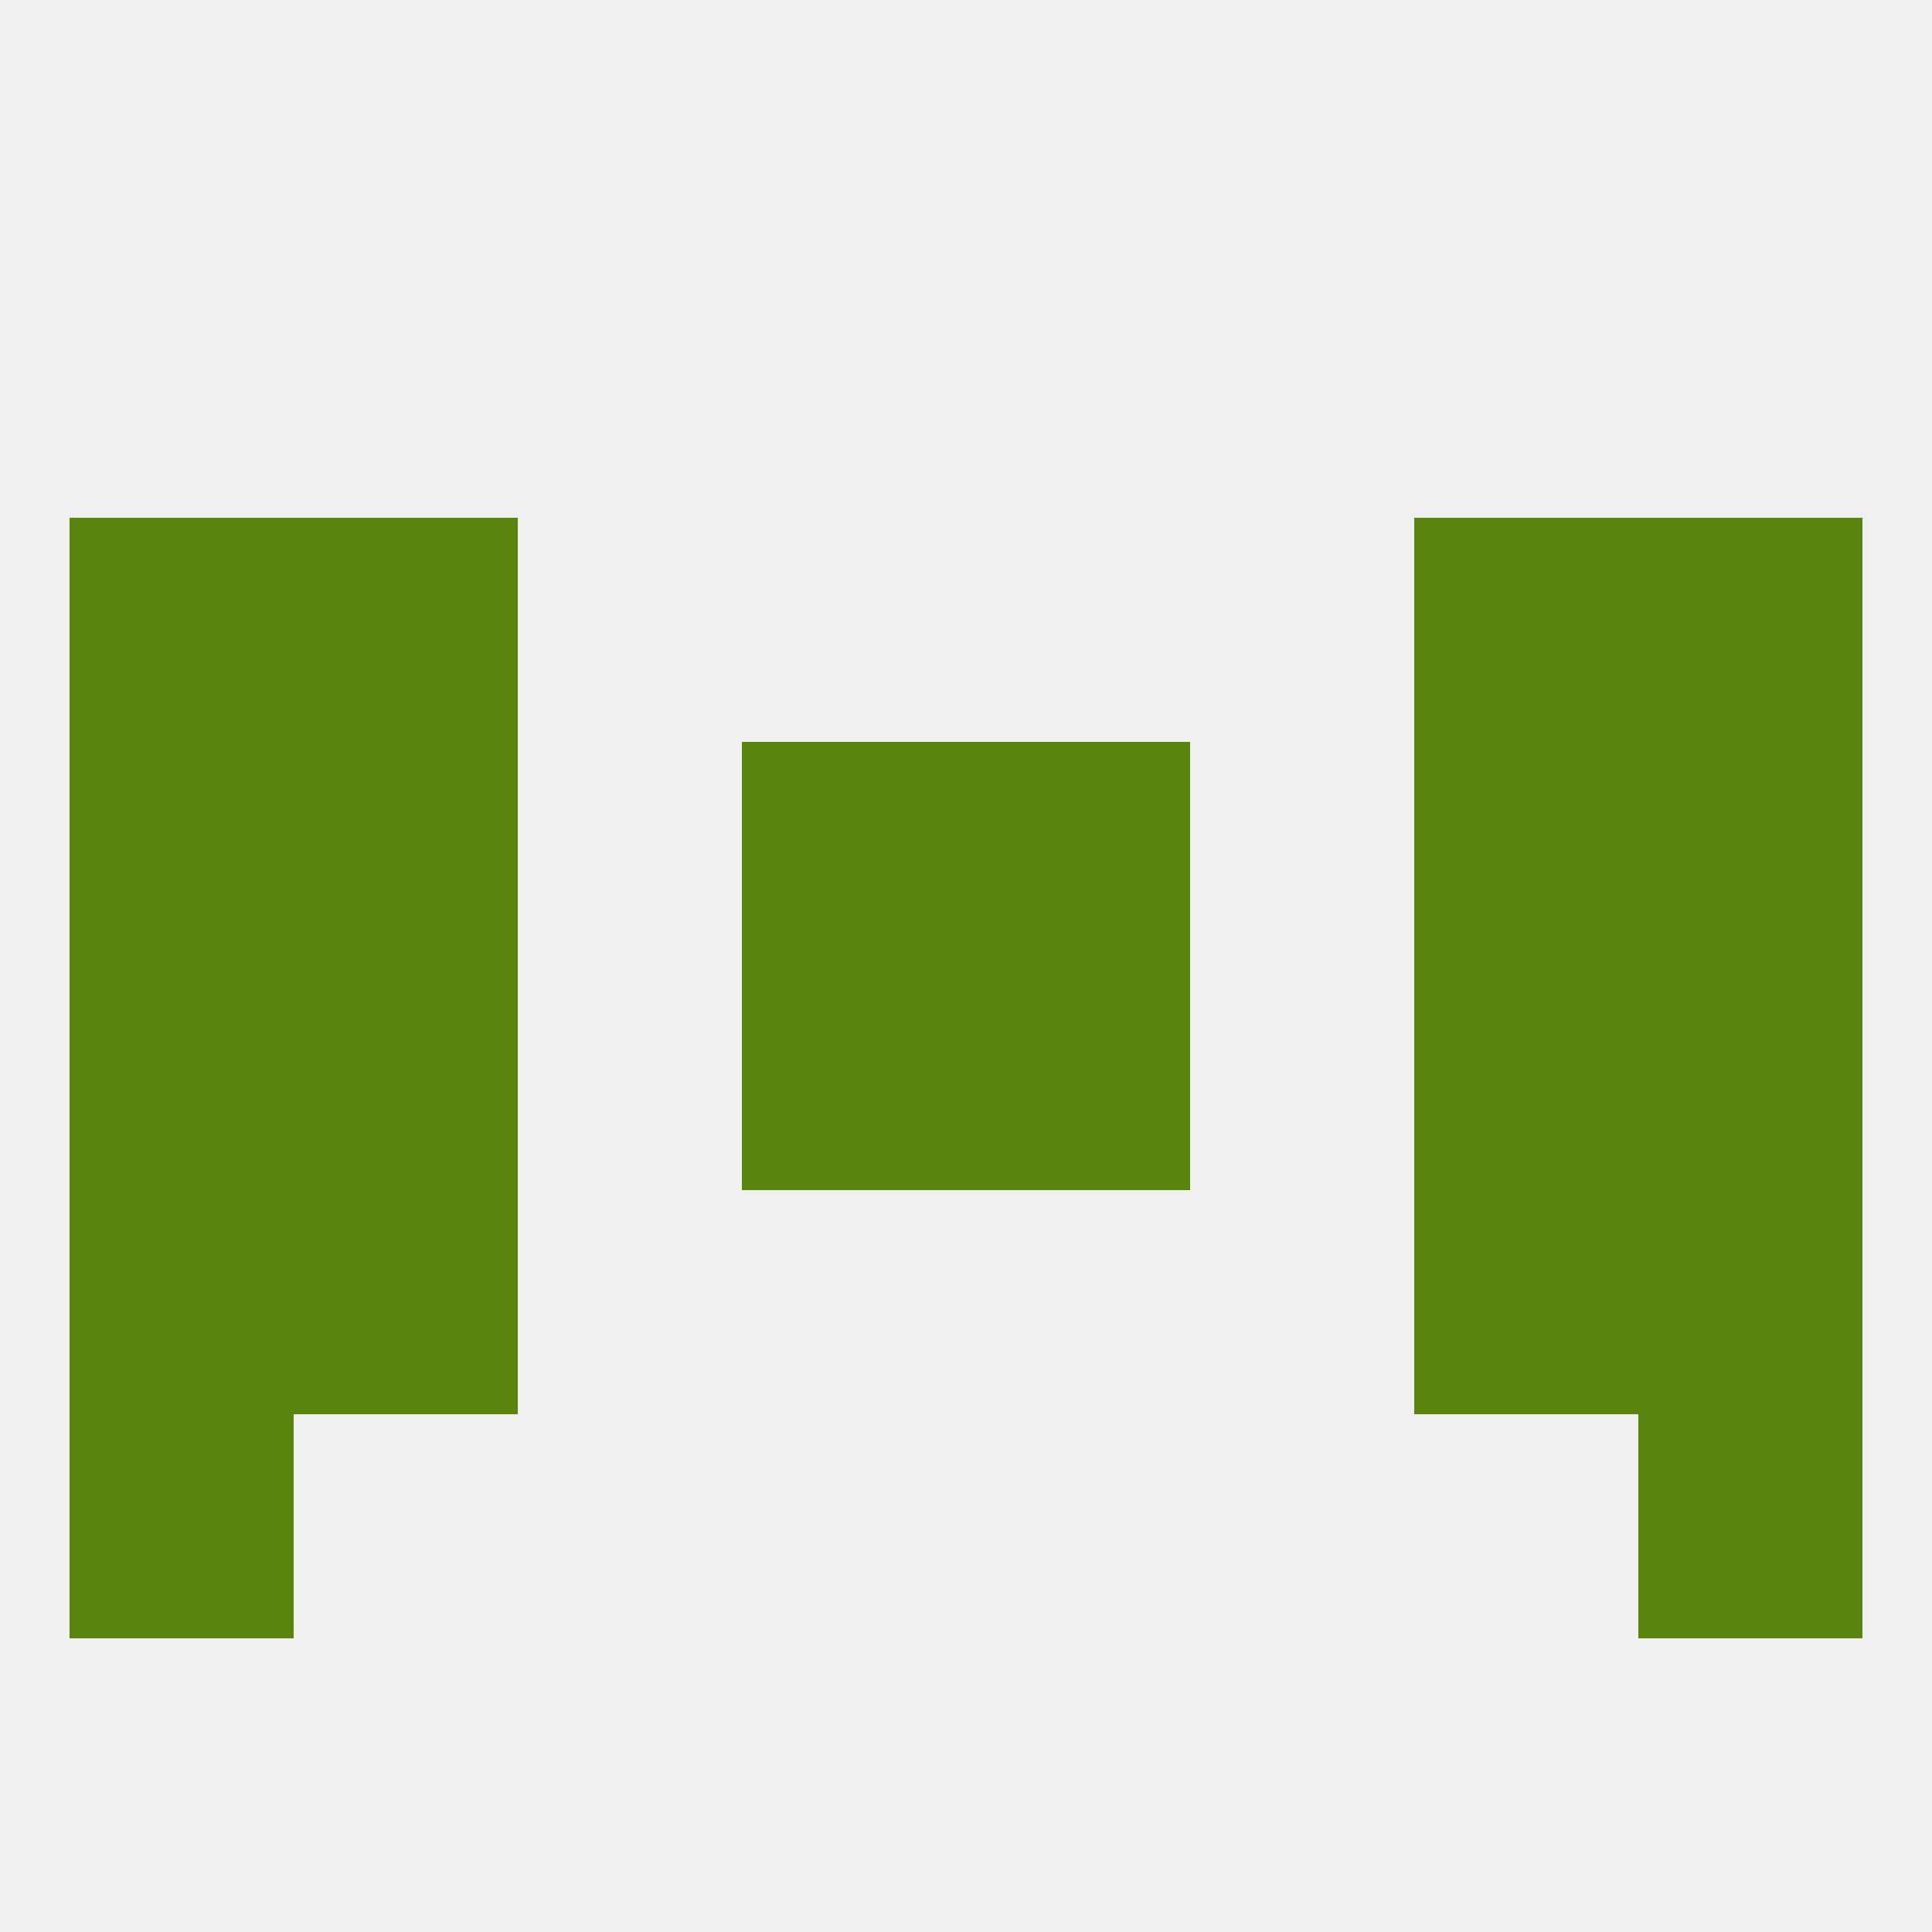 
<!--   <?xml version="1.0"?> -->
<svg version="1.1" baseprofile="full" xmlns="http://www.w3.org/2000/svg" xmlns:xlink="http://www.w3.org/1999/xlink" xmlns:ev="http://www.w3.org/2001/xml-events" width="250" height="250" viewBox="0 0 250 250" >
	<rect width="100%" height="100%" fill="rgba(240,240,240,255)"/>

	<rect x="9" y="154" width="29" height="29" fill="rgba(89,133,14,255)"/>
	<rect x="212" y="154" width="29" height="29" fill="rgba(89,133,14,255)"/>
	<rect x="38" y="154" width="29" height="29" fill="rgba(89,133,14,255)"/>
	<rect x="183" y="154" width="29" height="29" fill="rgba(89,133,14,255)"/>
	<rect x="212" y="183" width="29" height="29" fill="rgba(89,133,14,255)"/>
	<rect x="9" y="183" width="29" height="29" fill="rgba(89,133,14,255)"/>
	<rect x="9" y="125" width="29" height="29" fill="rgba(89,133,14,255)"/>
	<rect x="212" y="125" width="29" height="29" fill="rgba(89,133,14,255)"/>
	<rect x="96" y="125" width="29" height="29" fill="rgba(89,133,14,255)"/>
	<rect x="125" y="125" width="29" height="29" fill="rgba(89,133,14,255)"/>
	<rect x="38" y="125" width="29" height="29" fill="rgba(89,133,14,255)"/>
	<rect x="183" y="125" width="29" height="29" fill="rgba(89,133,14,255)"/>
	<rect x="96" y="96" width="29" height="29" fill="rgba(89,133,14,255)"/>
	<rect x="125" y="96" width="29" height="29" fill="rgba(89,133,14,255)"/>
	<rect x="38" y="96" width="29" height="29" fill="rgba(89,133,14,255)"/>
	<rect x="183" y="96" width="29" height="29" fill="rgba(89,133,14,255)"/>
	<rect x="9" y="96" width="29" height="29" fill="rgba(89,133,14,255)"/>
	<rect x="212" y="96" width="29" height="29" fill="rgba(89,133,14,255)"/>
	<rect x="9" y="67" width="29" height="29" fill="rgba(89,133,14,255)"/>
	<rect x="212" y="67" width="29" height="29" fill="rgba(89,133,14,255)"/>
	<rect x="38" y="67" width="29" height="29" fill="rgba(89,133,14,255)"/>
	<rect x="183" y="67" width="29" height="29" fill="rgba(89,133,14,255)"/>
</svg>